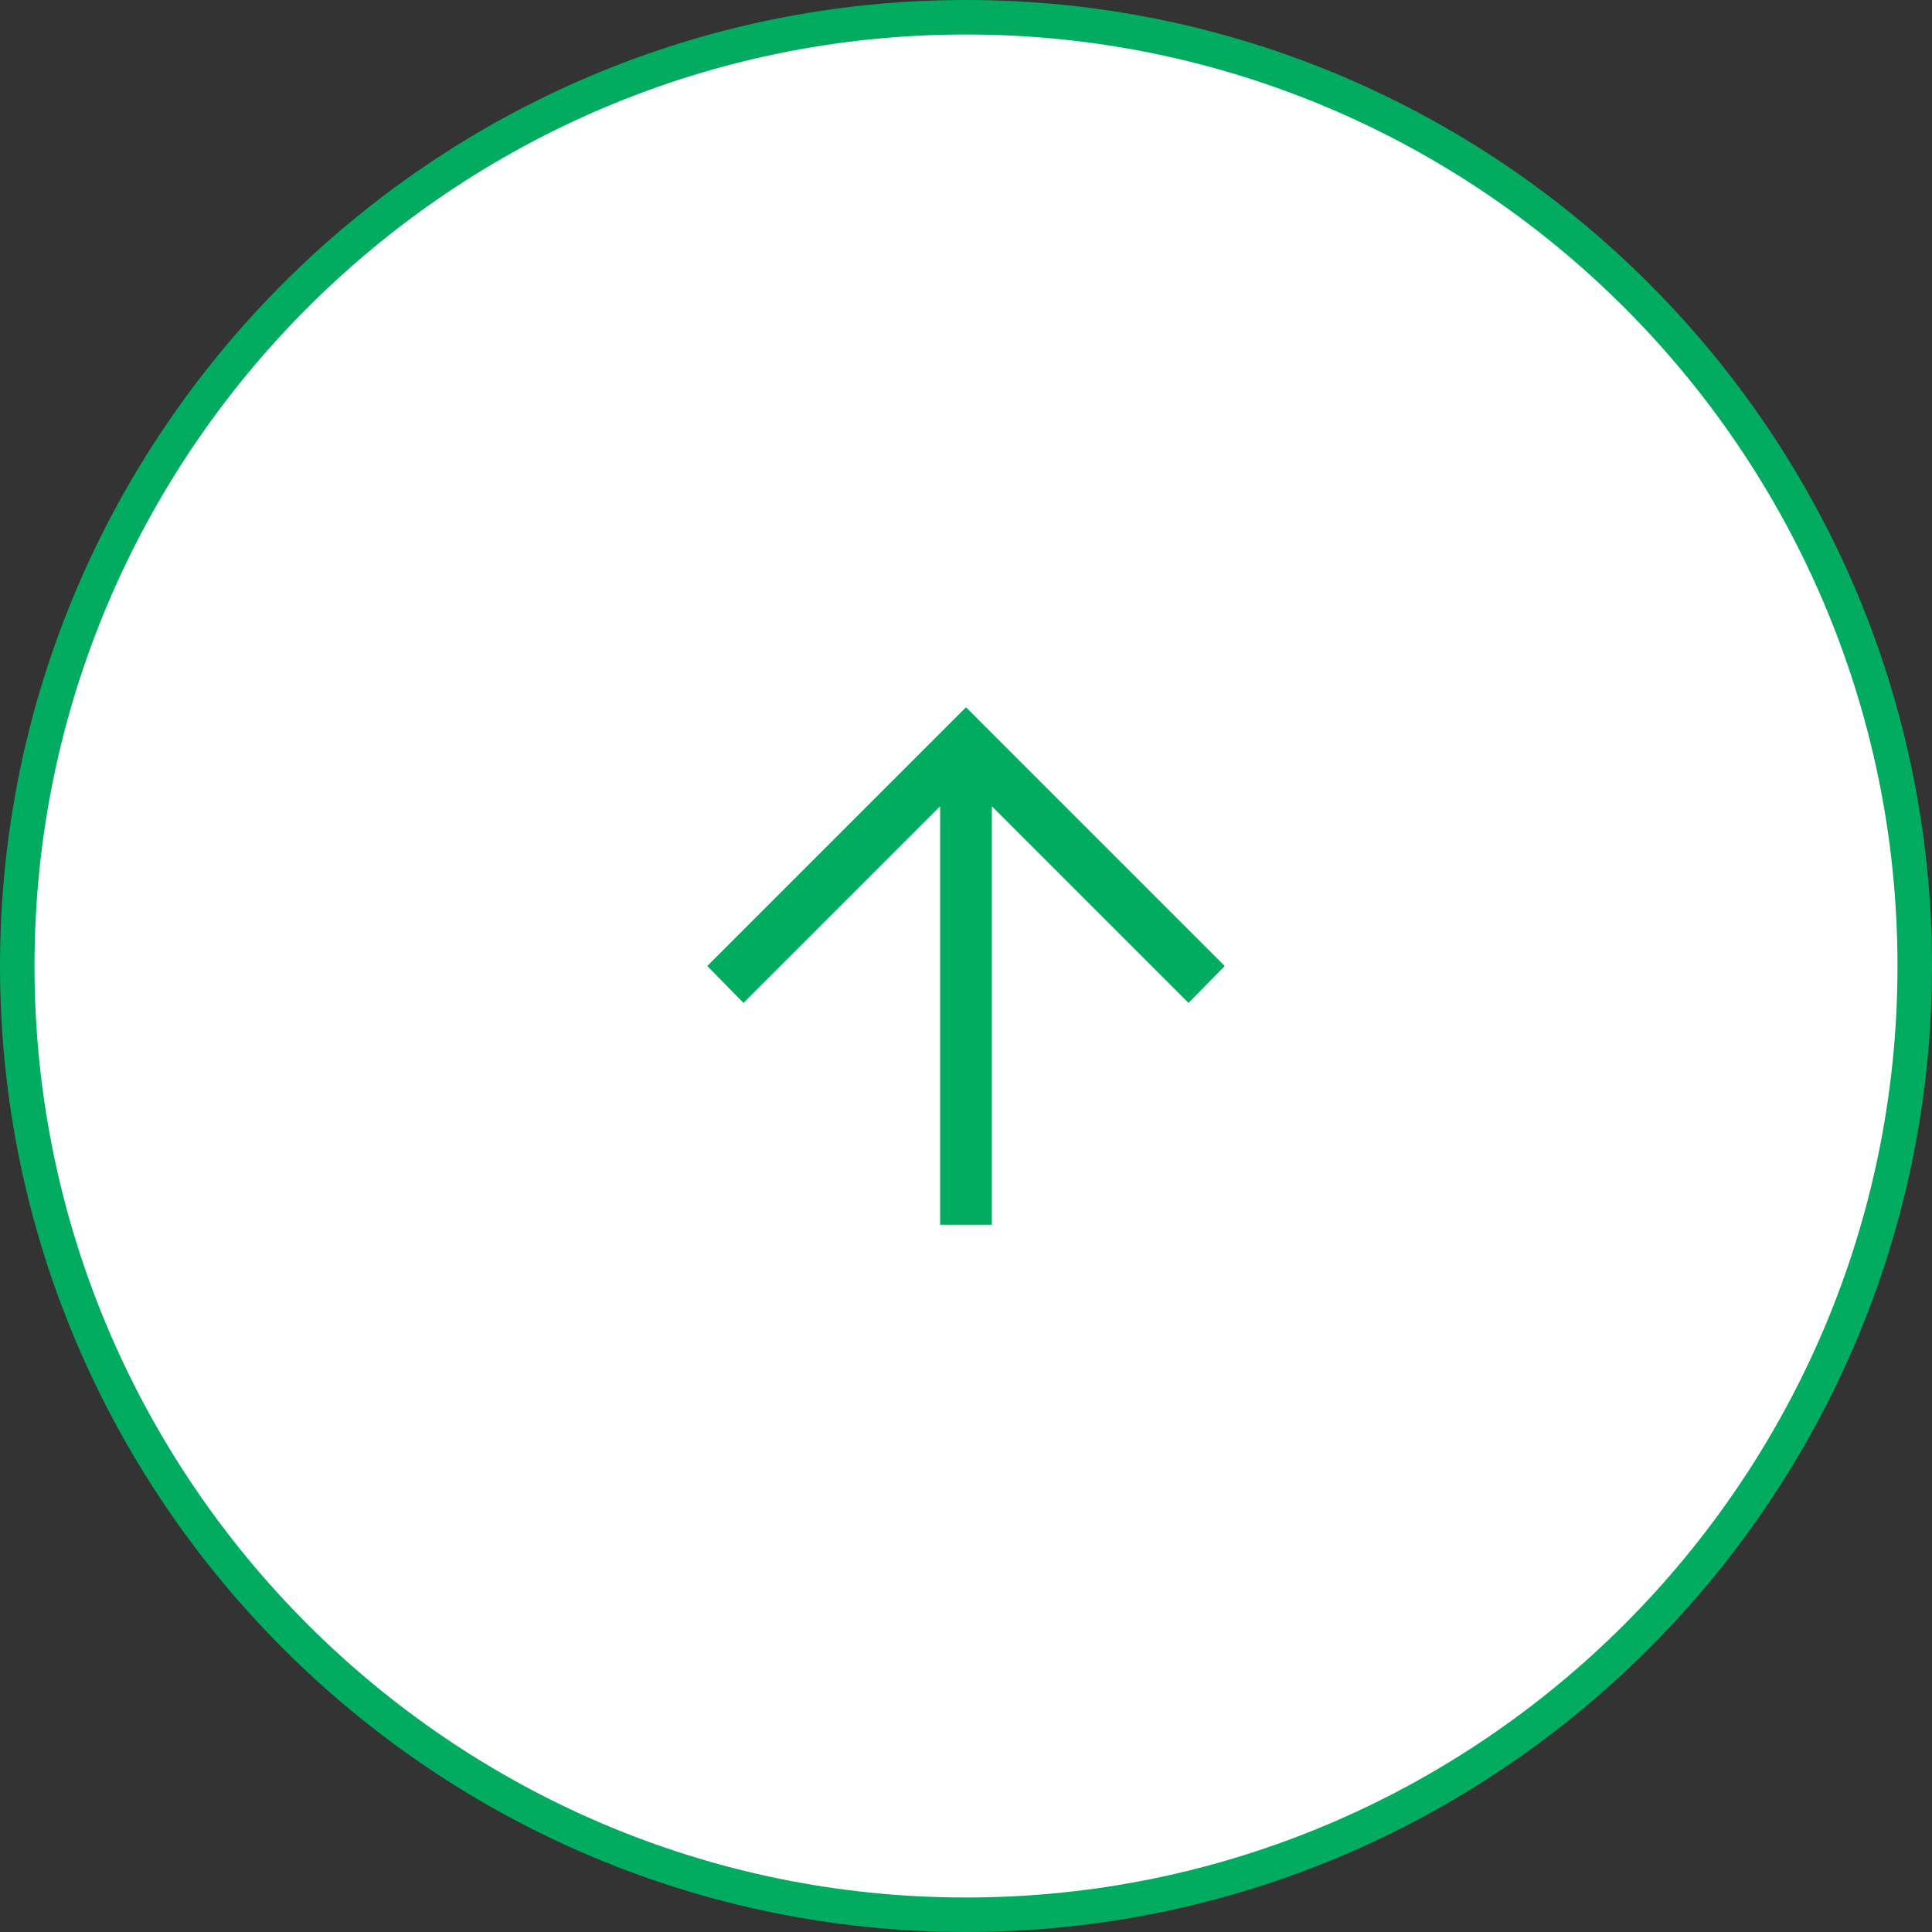 <?xml version="1.0" encoding="UTF-8"?>
<svg id="_レイヤー_2" data-name="レイヤー 2" xmlns="http://www.w3.org/2000/svg" width="56" height="56" xmlns:xlink="http://www.w3.org/1999/xlink" viewBox="0 0 56 56">
  <rect x="0" y="0" width="56" height="56" fill="#333333" stroke="none"/>
  <defs>
    <style>
      .cls-1 {
        fill: #fff;
      }

      .cls-2 {
        fill: #01ab5f;
      }

      .cls-3 {
        fill: none;
        mask: url(#mask);
      }

      .cls-4 {
        fill: #d9d9d9;
      }
    </style>
    <mask id="mask" x="16" y="16" width="24" height="24" maskUnits="userSpaceOnUse">
      <g id="mask0_102_15519" data-name="mask0 102 15519">
        <rect class="cls-4" x="16" y="16" width="24" height="24"/>
      </g>
    </mask>
  </defs>
  <g id="_レイヤー_1-2" data-name="レイヤー 1">
    <g>
      <path class="cls-1" d="m28,.5h0c15.19,0,27.5,12.31,27.5,27.5h0c0,15.19-12.31,27.5-27.5,27.5h0C12.81,55.5.5,43.19.5,28h0C.5,12.81,12.81.5,28,.5Z"/>
      <g class="cls-3">
        <path class="cls-2" d="m27.25,35.5v-12.13l-5.7,5.7-1.05-1.07,7.5-7.5,7.5,7.5-1.05,1.07-5.7-5.7v12.13h-1.5Z"/>
      </g>
      <path class="cls-2" d="m28,56C12.56,56,0,43.44,0,28S12.56,0,28,0s28,12.56,28,28-12.56,28-28,28ZM28,1C13.11,1,1,13.11,1,28s12.11,27,27,27,27-12.11,27-27S42.89,1,28,1Z"/>
    </g>
  </g>
</svg>